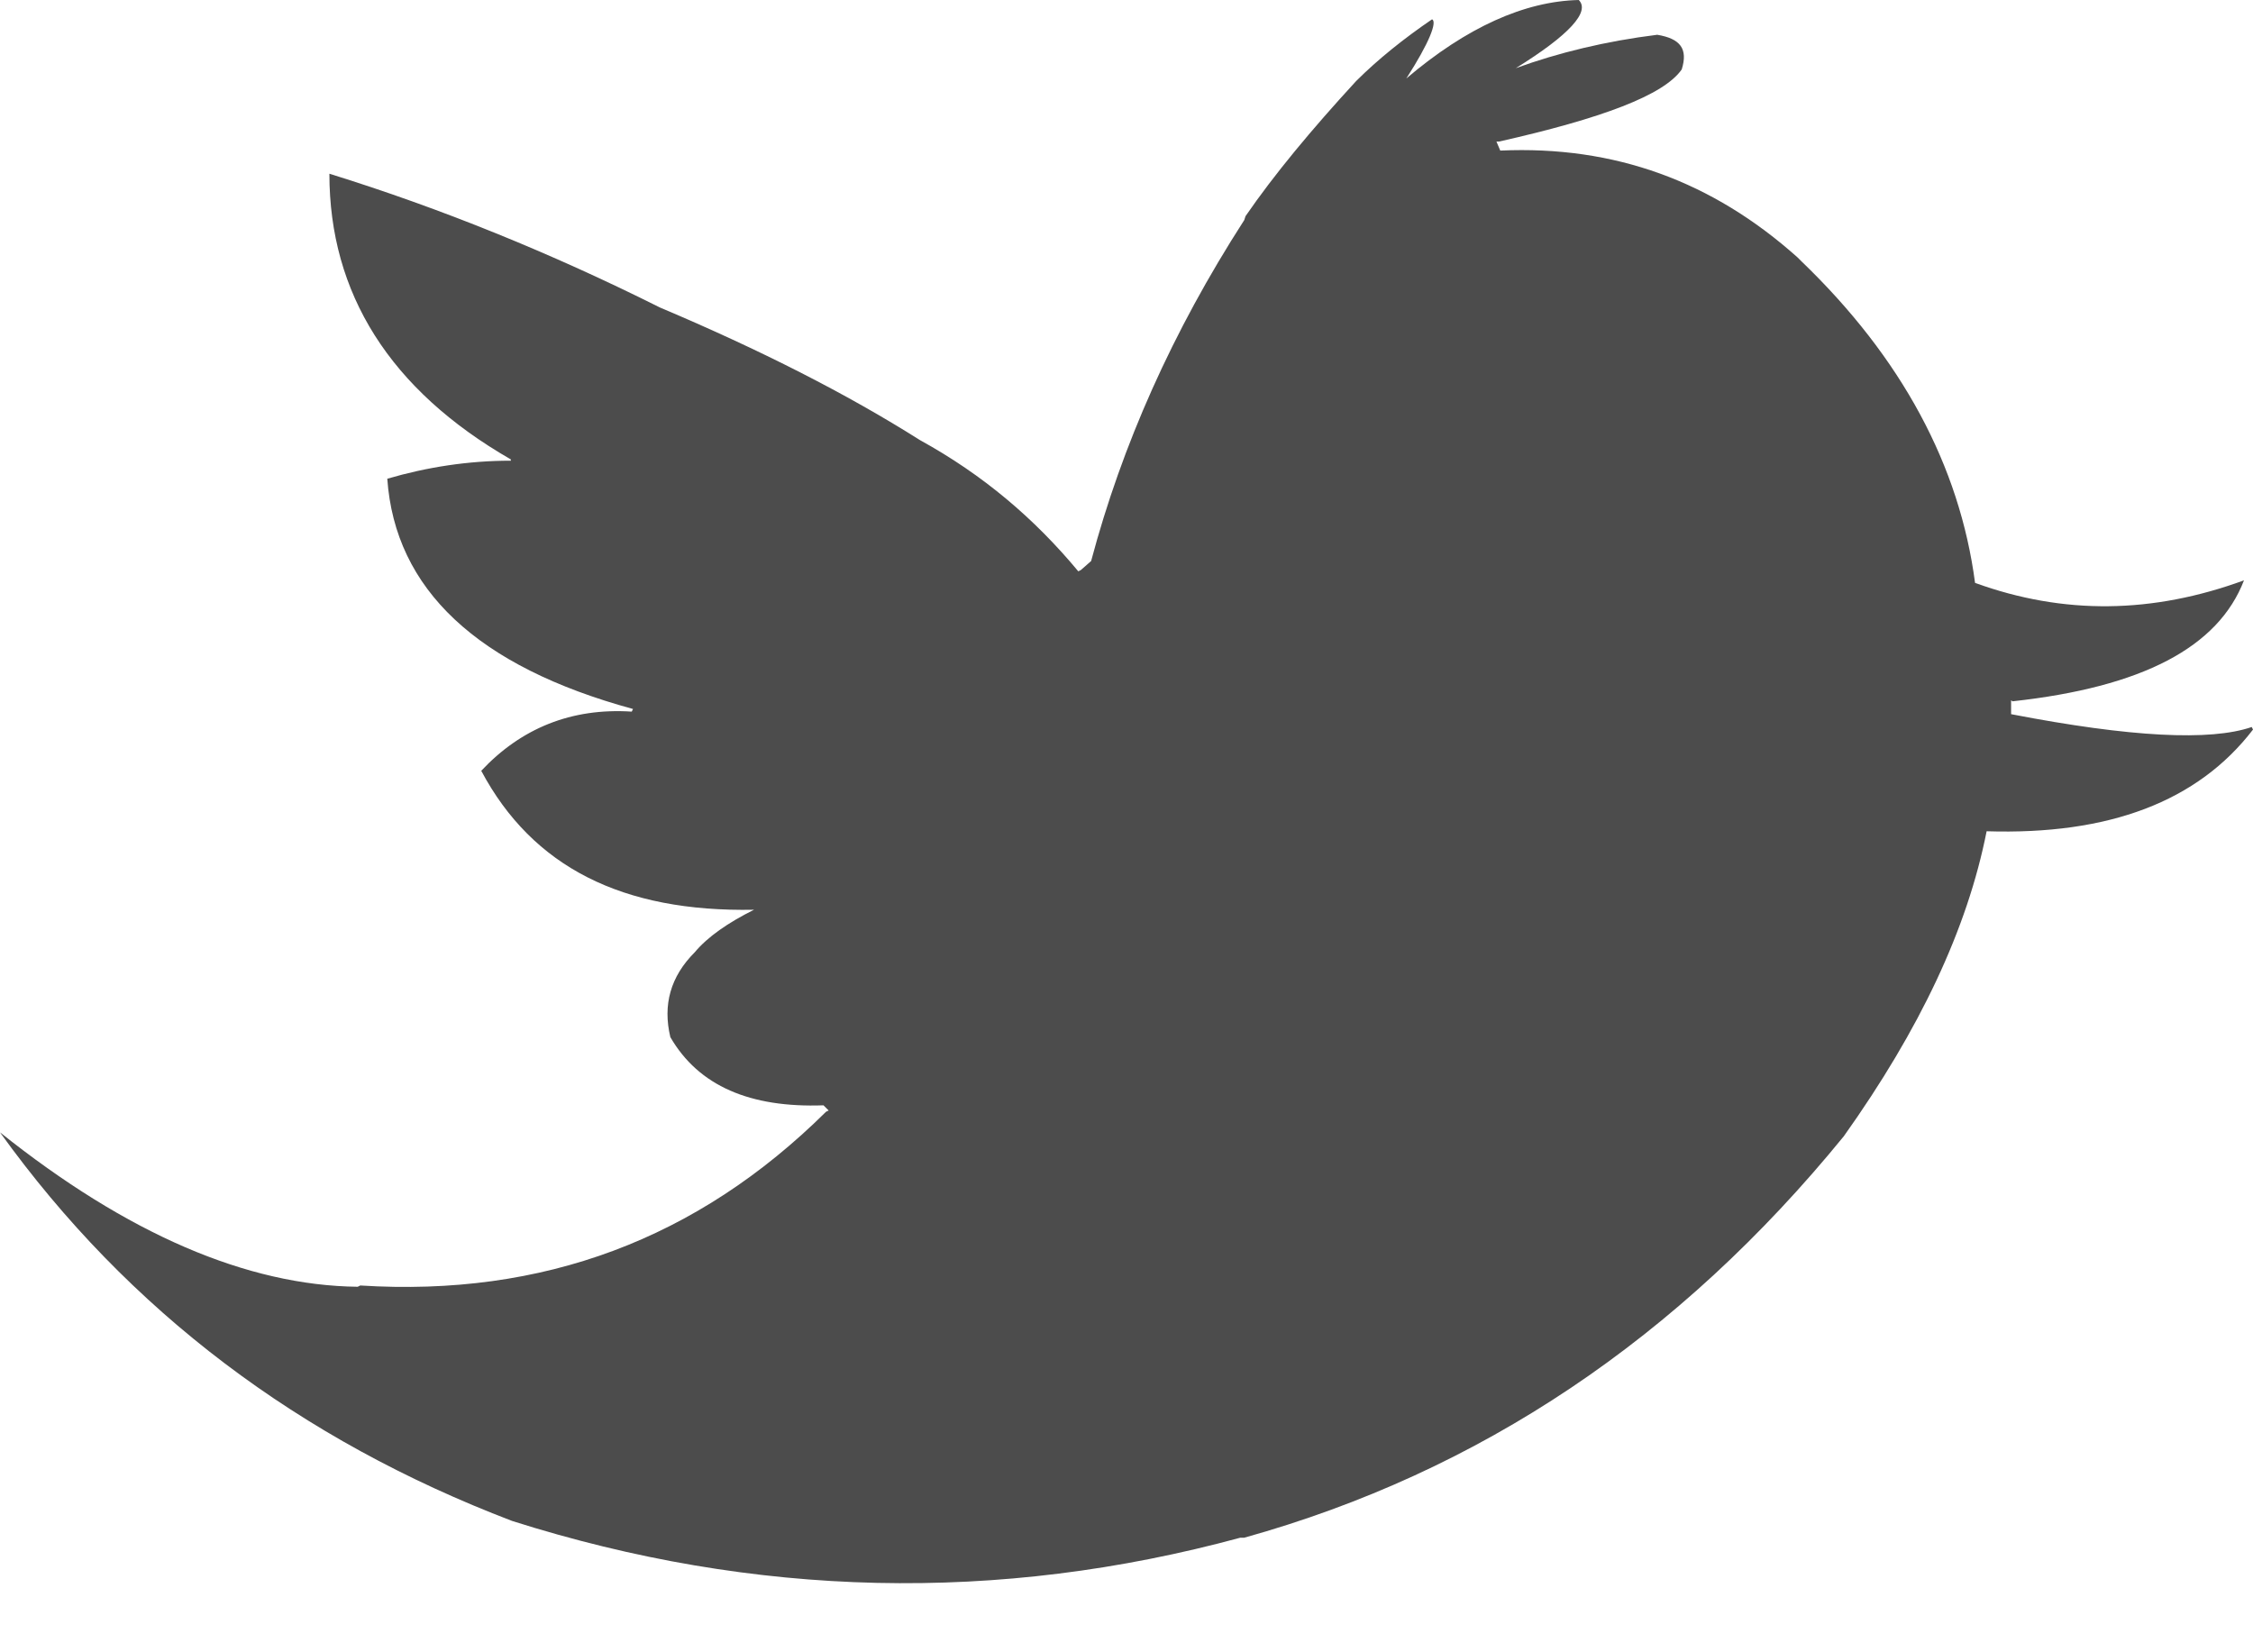 <?xml version="1.0" encoding="UTF-8" standalone="no"?>
<svg width="30px" height="22px" viewBox="0 0 30 22" version="1.1" xmlns="http://www.w3.org/2000/svg" xmlns:xlink="http://www.w3.org/1999/xlink">
    <!-- Generator: Sketch 43.1 (39012) - http://www.bohemiancoding.com/sketch -->
    <title>Image</title>
    <desc>Created with Sketch.</desc>
    <defs></defs>
    <g id="Symbols" stroke="none" stroke-width="1" fill="none" fill-rule="evenodd" opacity="0.7">
        <g id="Nav/-Footer" transform="translate(-355, -185)" fill="#000000">
            <g id="Group-2" transform="translate(101, 181)">
                <path d="M277.986,7.478 L277.935,7.427 C276.804,6.416 275.502,5.936 273.977,6.005 L273.926,5.885 L273.96,5.885 C275.331,5.576 276.153,5.268 276.393,4.925 C276.479,4.651 276.376,4.514 276.067,4.463 C275.382,4.548 274.748,4.702 274.183,4.908 C274.902,4.463 275.176,4.154 275.022,4 C274.303,4.017 273.532,4.36 272.726,5.045 C273.035,4.565 273.138,4.291 273.069,4.257 C272.692,4.514 272.35,4.788 272.058,5.079 C271.459,5.73 270.962,6.33 270.585,6.878 L270.568,6.93 C269.608,8.42 268.94,9.928 268.529,11.47 L268.392,11.59 L268.358,11.607 C267.775,10.905 267.09,10.322 266.25,9.86 C265.274,9.243 264.126,8.66 262.789,8.095 C261.35,7.375 259.877,6.776 258.386,6.313 C258.386,7.906 259.191,9.191 260.802,10.117 L260.802,10.134 C260.236,10.134 259.688,10.219 259.157,10.374 C259.26,11.847 260.356,12.875 262.429,13.44 L262.412,13.475 C261.607,13.423 260.939,13.697 260.408,14.263 C261.093,15.548 262.292,16.147 264.04,16.113 C263.697,16.284 263.423,16.473 263.252,16.678 C262.926,17.004 262.824,17.381 262.926,17.809 C263.303,18.46 263.989,18.752 264.965,18.717 L265.034,18.786 L264.999,18.803 C263.286,20.499 261.23,21.27 258.797,21.116 L258.763,21.133 C257.29,21.116 255.696,20.431 254,19.077 C255.713,21.459 257.992,23.172 260.819,24.251 C264.057,25.279 267.295,25.348 270.516,24.474 L270.568,24.474 C273.703,23.6 276.359,21.818 278.552,19.128 C279.563,17.706 280.196,16.37 280.453,15.068 C282.081,15.119 283.263,14.674 284,13.714 L283.983,13.68 C283.435,13.869 282.372,13.817 280.779,13.509 L280.779,13.338 C280.779,13.32 280.779,13.32 280.796,13.338 C282.527,13.149 283.537,12.618 283.88,11.727 C282.664,12.172 281.481,12.19 280.299,11.761 C280.094,10.202 279.323,8.763 277.986,7.478" id="Image"></path>
            </g>
        </g>
    </g>
</svg>
